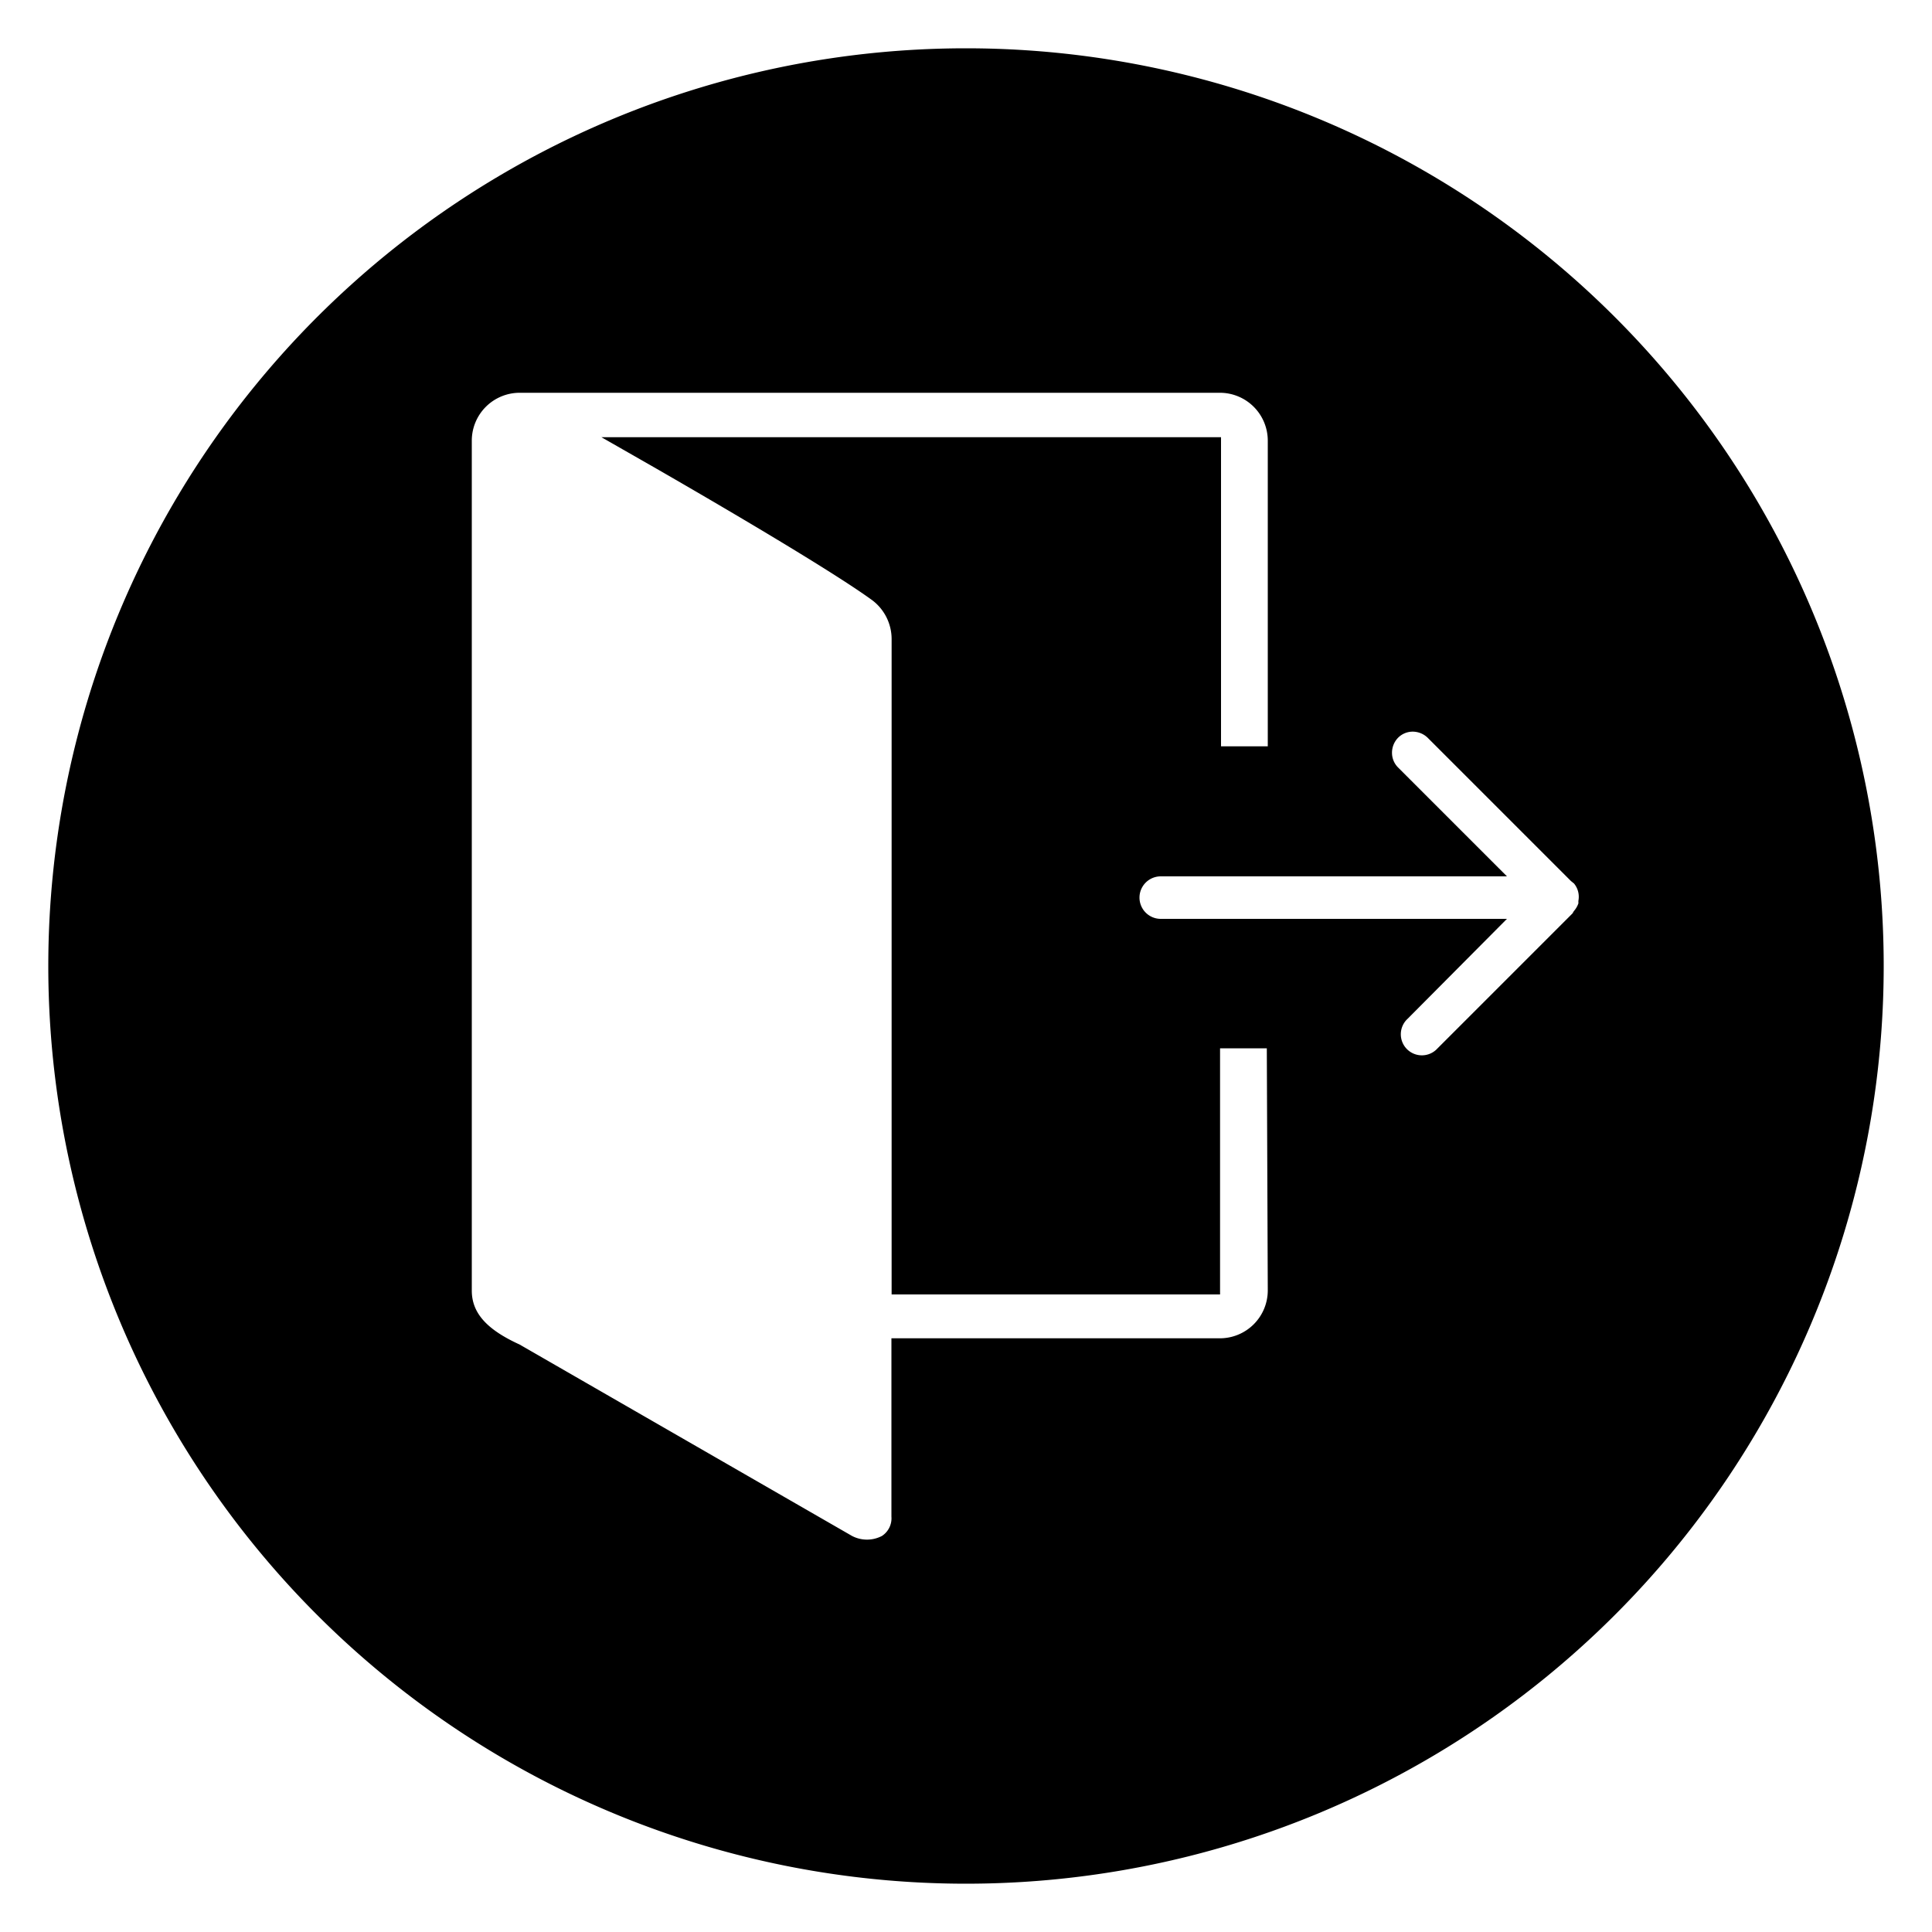 <svg id="Camada_1" data-name="Camada 1" xmlns="http://www.w3.org/2000/svg" viewBox="0 0 100 100"><title>logout_fundo</title><path d="M50,2.5A47.5,47.5,0,1,0,97.5,50,47.5,47.5,0,0,0,50,2.5ZM65.62,66.8a2.48,2.48,0,0,1-2.48,2.47h-17V78.5a1.09,1.09,0,0,1-.49,1,1.67,1.67,0,0,1-1.55,0L26.89,69.59c-1.71-.78-2.47-1.64-2.47-2.79v-44a2.48,2.48,0,0,1,2.47-2.47H63.14a2.48,2.48,0,0,1,2.48,2.47V38.63H63.2v-16H31.13l2.1,1.2c.09.05,9.15,5.22,11.92,7.24a2.52,2.52,0,0,1,1,2V67h17V54.26h2.42ZM81.7,46.61a.78.78,0,0,0,0,.14,1.2,1.2,0,0,1-.23.4.75.75,0,0,0-.07.12l-7,7a1.09,1.09,0,1,1-1.54-1.54L78,47.56H60.08a1.1,1.1,0,1,1,0-2.2H78l-5.64-5.64a1.07,1.07,0,0,1-.31-.76,1.11,1.11,0,0,1,.31-.77,1.07,1.07,0,0,1,.77-.32,1.12,1.12,0,0,1,.77.32l7.41,7.41.16.13A1.08,1.08,0,0,1,81.7,46.61Z"/></svg>